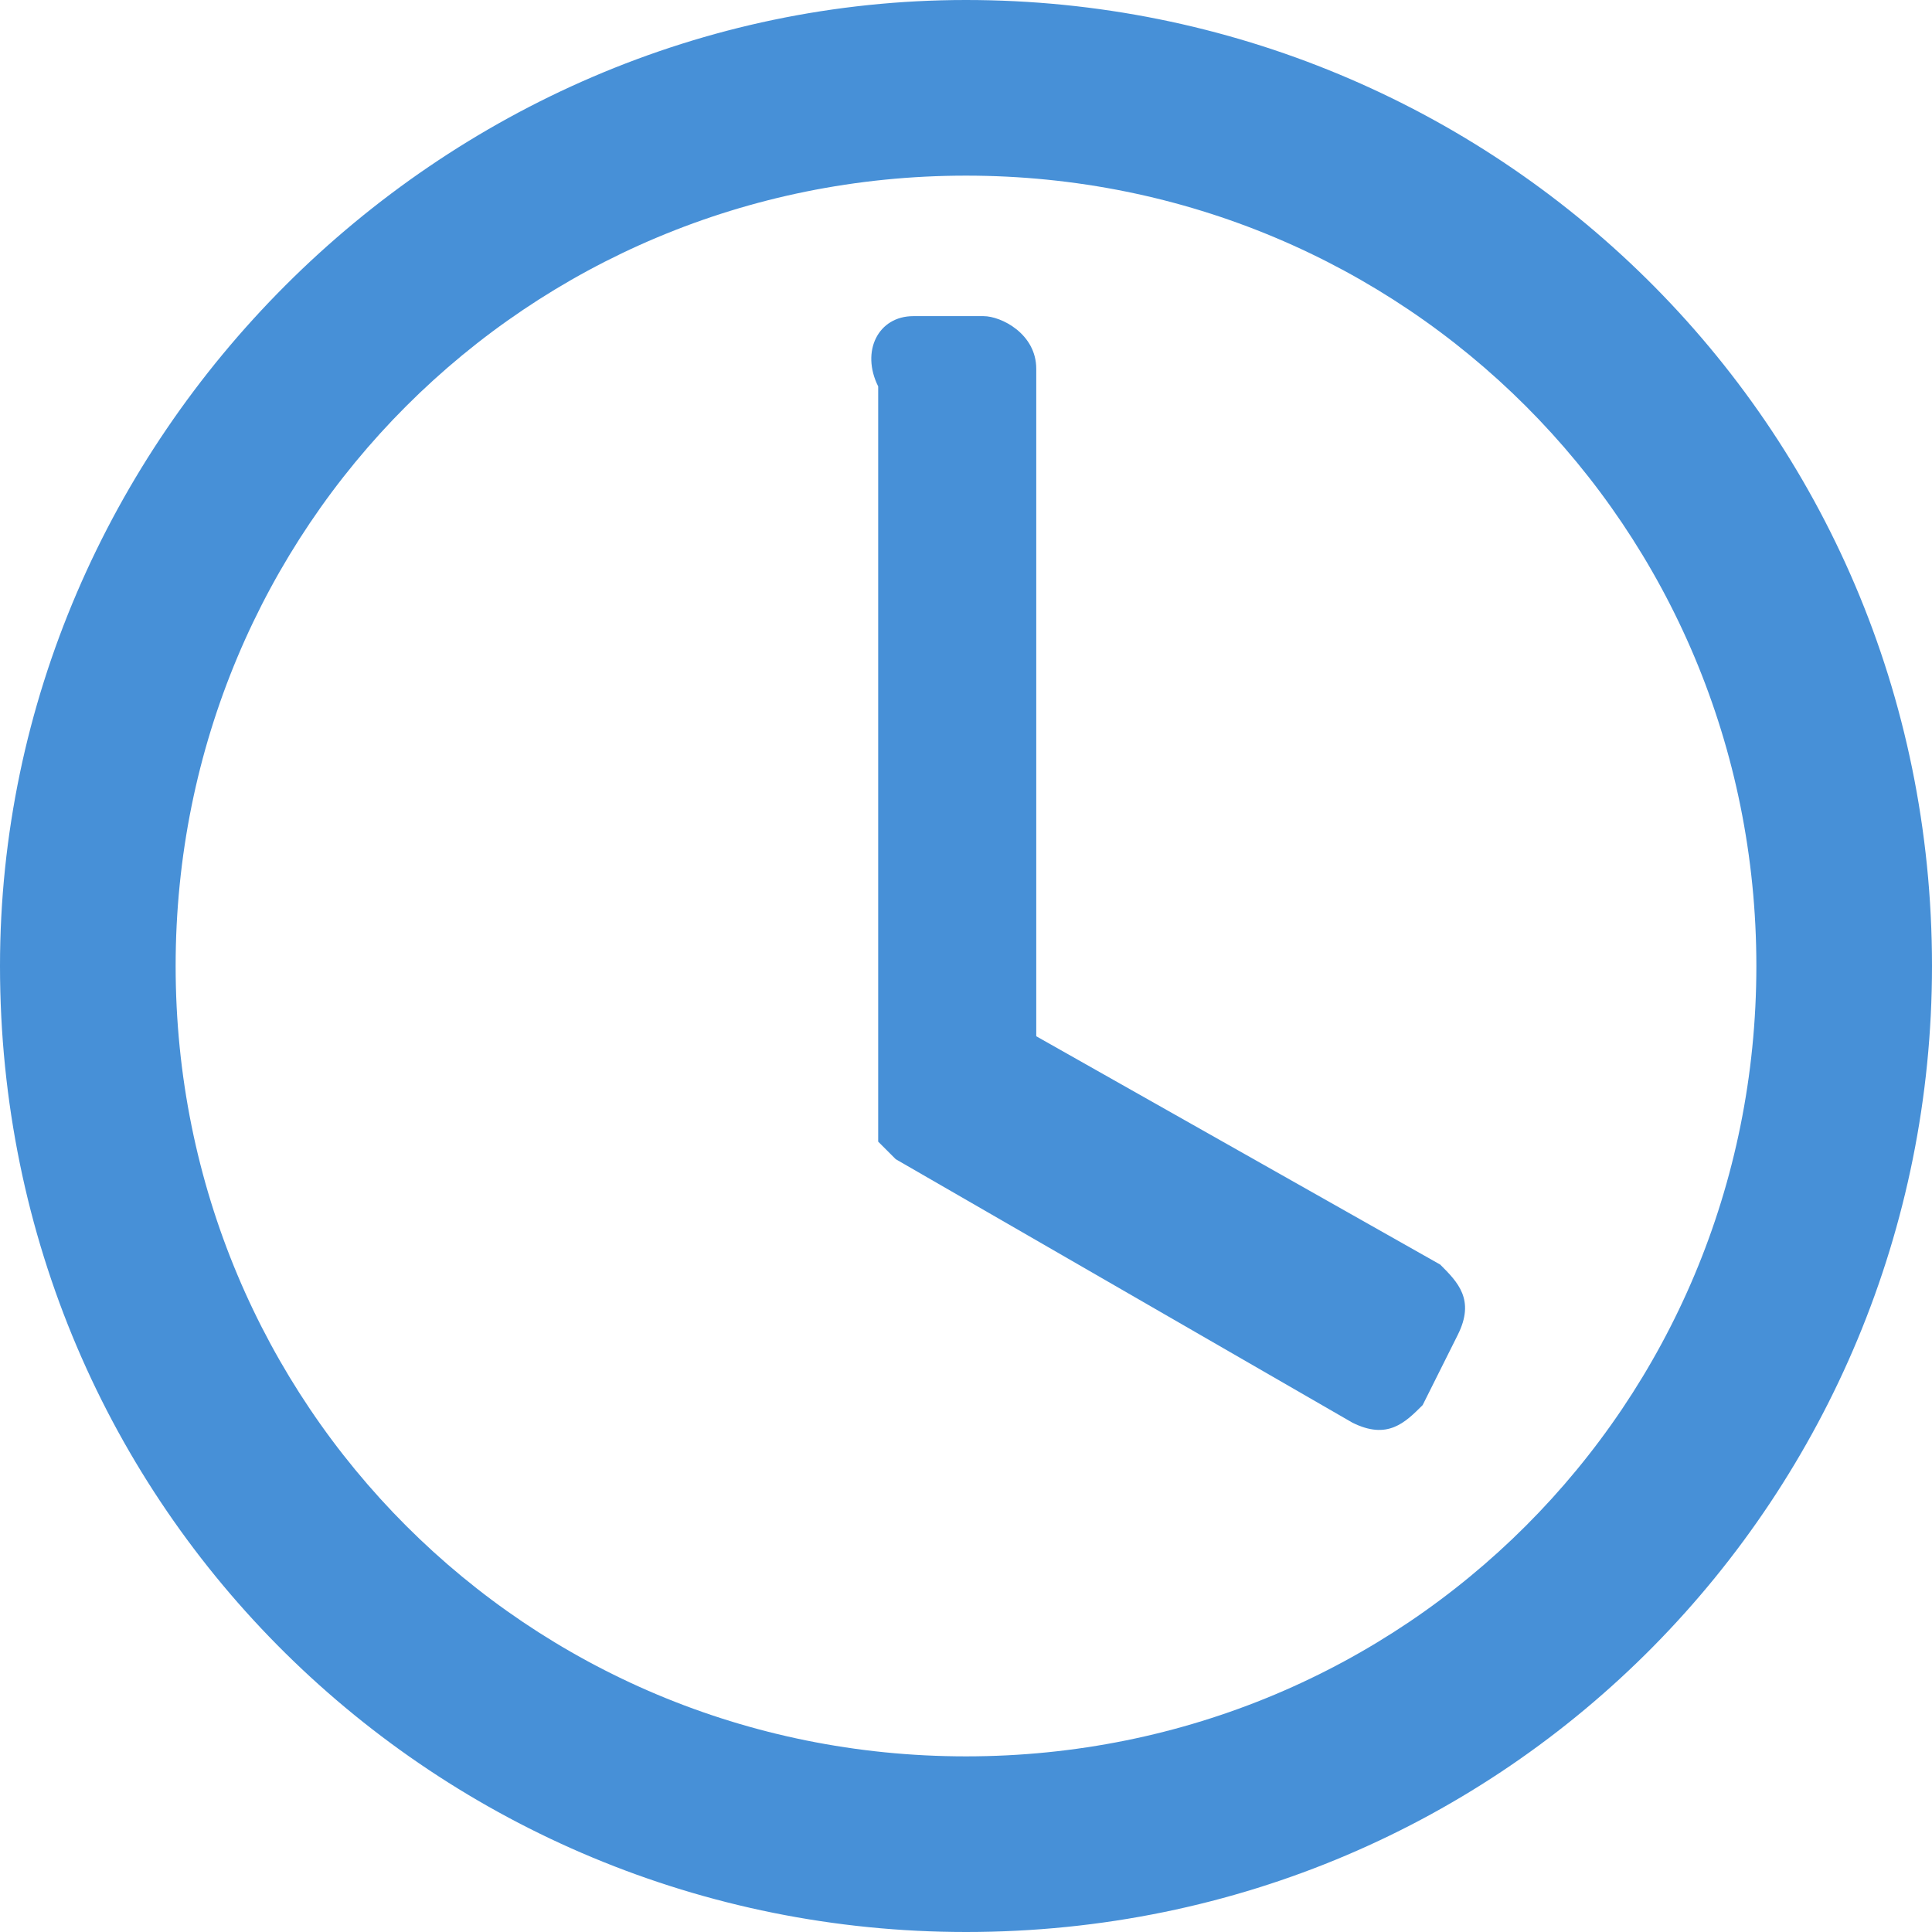 <svg xmlns="http://www.w3.org/2000/svg" xmlns:xlink="http://www.w3.org/1999/xlink" version="1.1" id="Layer_1" x="0px" y="0px" style="enable-background:new 0 0 40 40;" xml:space="preserve" viewBox="14.5 14.5 11 11">
<style type="text/css">
	.st0{fill-rule:evenodd;clip-rule:evenodd;fill:#4790d7;}
</style>
<g id="XMLID_1_">
	<path id="XMLID_7_" class="st0" d="M19.7,16.3h0.4c0.1,0,0.3,0.1,0.3,0.3v3.8l2.3,1.3c0.1,0.1,0.2,0.2,0.1,0.4l-0.2,0.4   c-0.1,0.1-0.2,0.2-0.4,0.1l-2.6-1.5c0,0-0.1-0.1-0.1-0.1l0,0c0,0,0-0.1,0-0.1v-4.2C19.4,16.5,19.5,16.3,19.7,16.3"/>
	<path id="XMLID_4_" class="st0" d="M20,14.5c3,0,5.5,2.4,5.5,5.5c0,3-2.4,5.5-5.5,5.5c-3,0-5.5-2.4-5.5-5.5   C14.5,17,17,14.5,20,14.5 M20,15.5c2.5,0,4.5,2,4.5,4.5c0,2.5-2,4.5-4.5,4.5c-2.5,0-4.5-2-4.5-4.5C15.5,17.5,17.5,15.5,20,15.5z"/>
</g>
</svg>